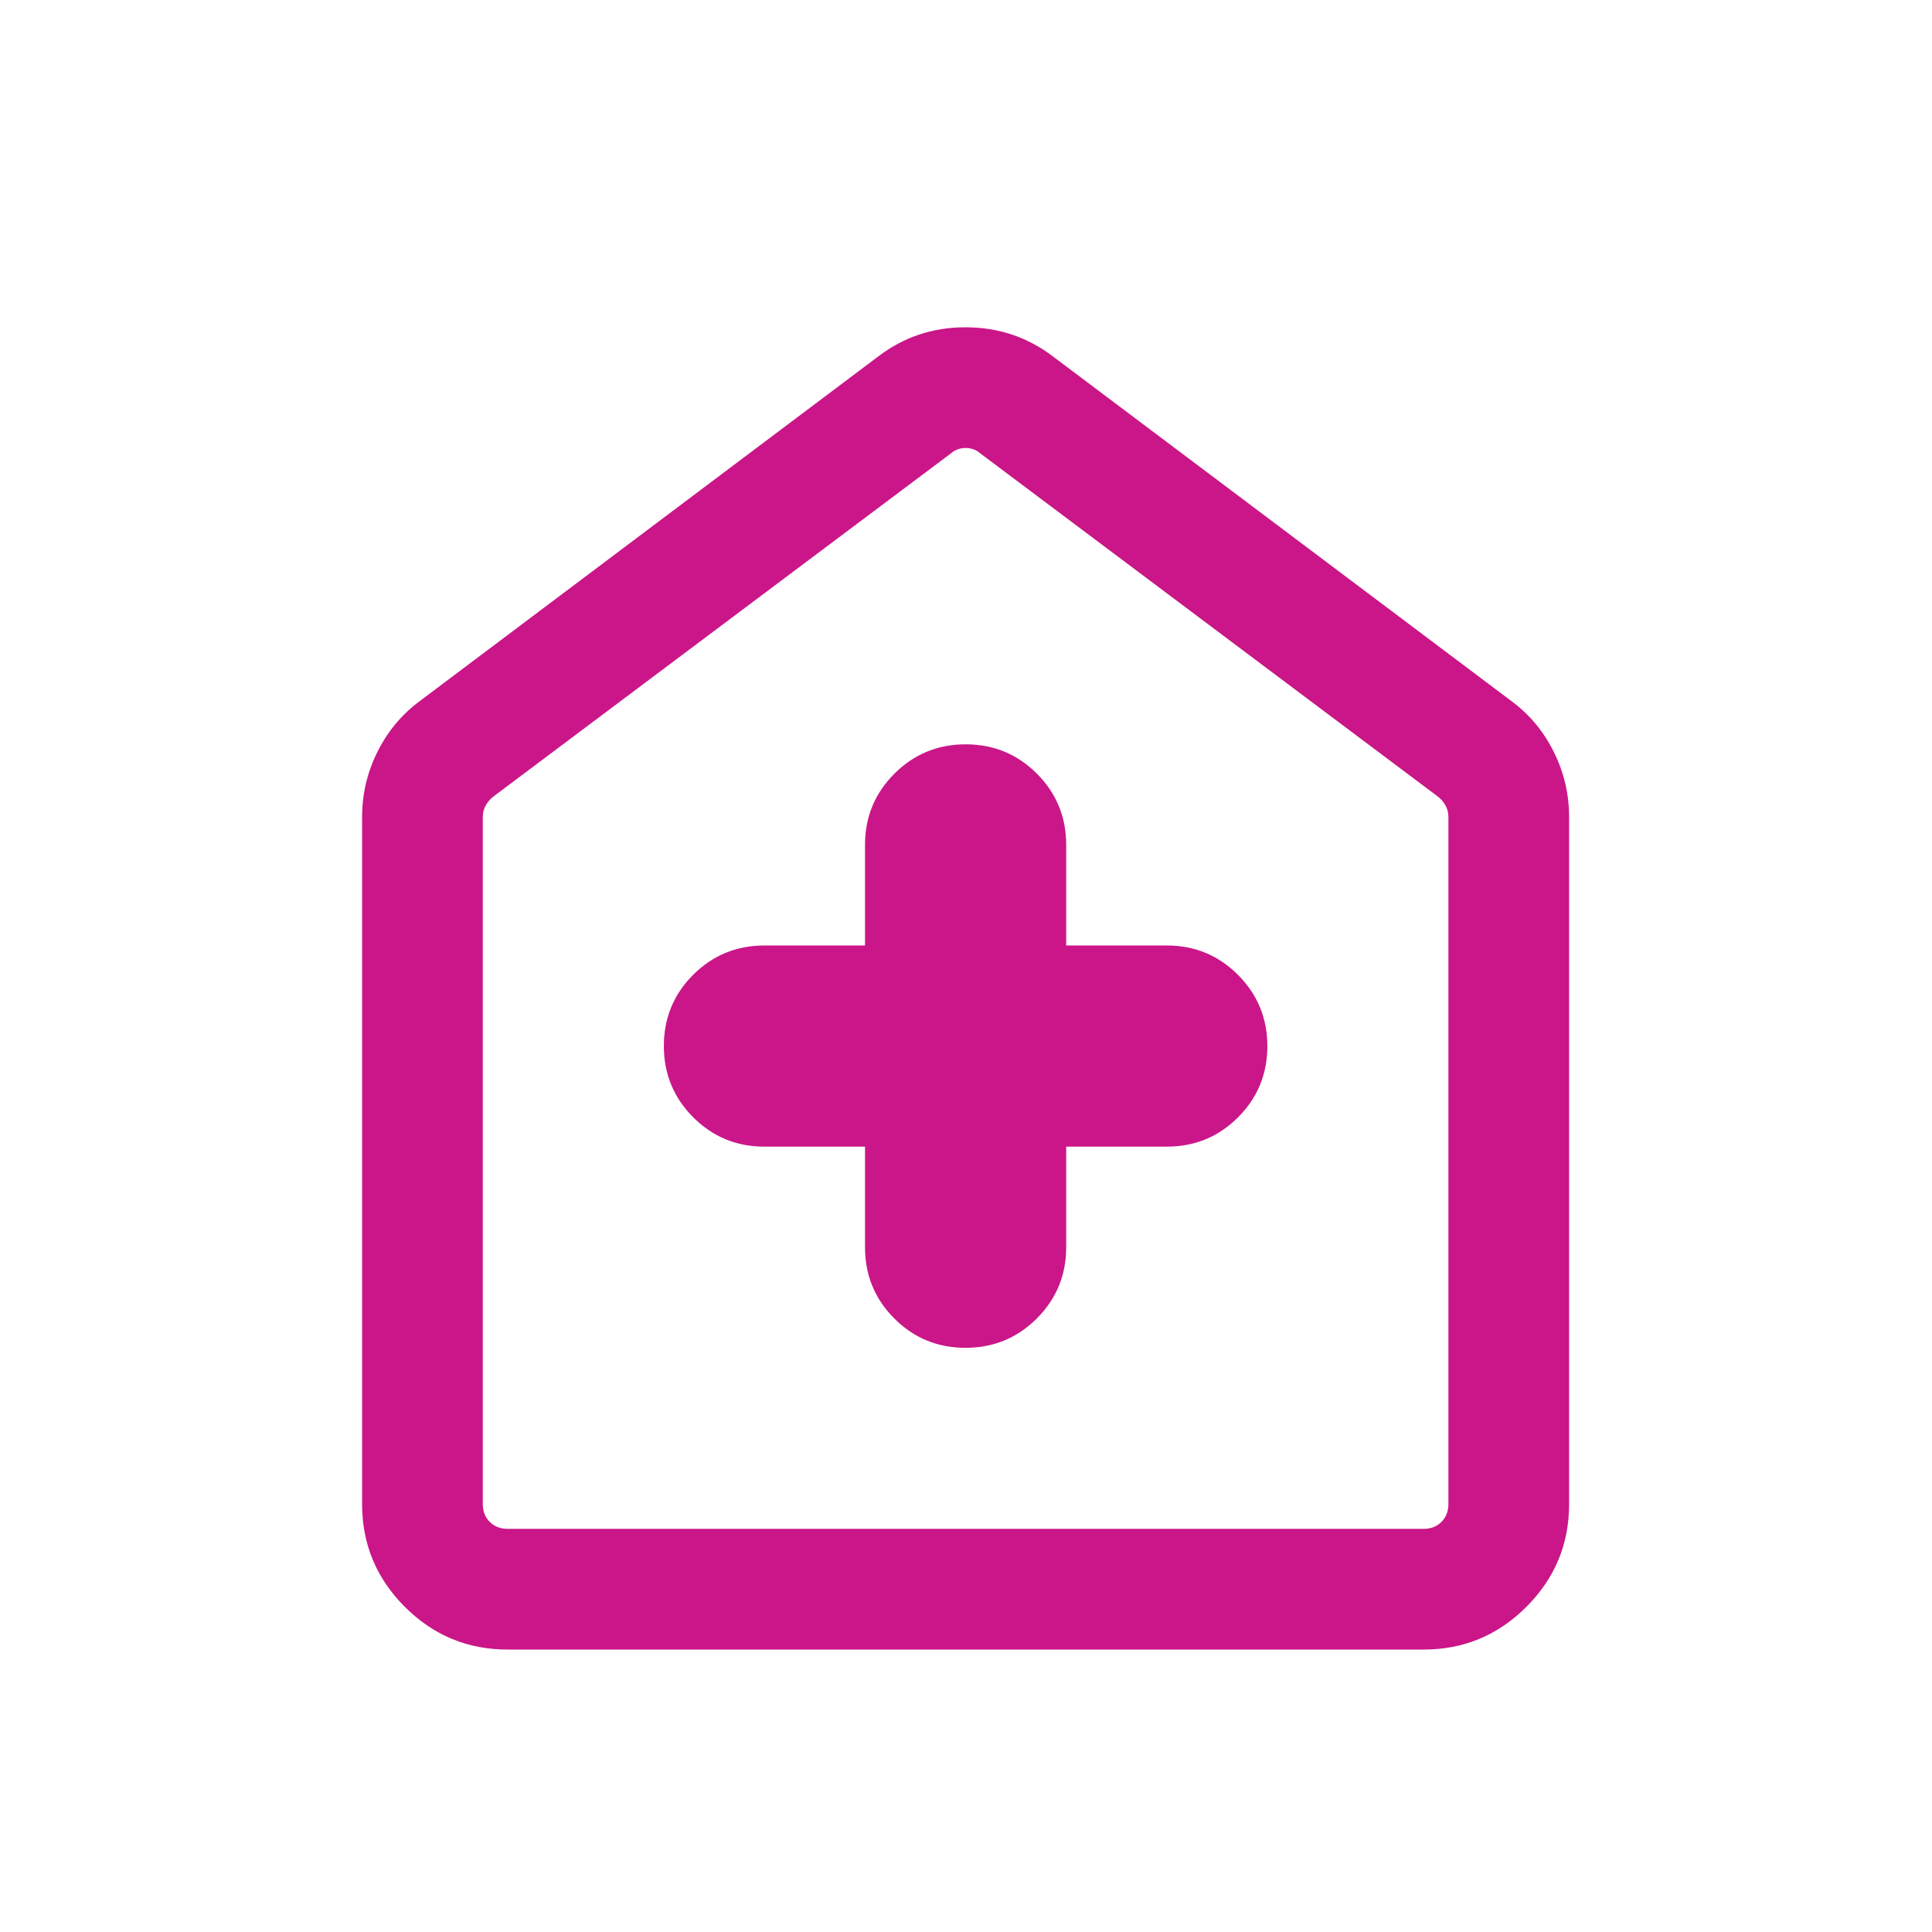 <svg width="84" height="84" viewBox="0 0 84 84" fill="none" xmlns="http://www.w3.org/2000/svg"> <mask id="mask0_235_937" style="mask-type:alpha" maskUnits="userSpaceOnUse" x="0" y="0" width="84" height="84"> <rect width="83.965" height="83.965" fill="#D9D9D9"/> </mask> <g mask="url(#mask0_235_937)"> <path d="M37.609 49.854V54.228C37.609 55.442 38.034 56.475 38.884 57.326C39.733 58.176 40.765 58.601 41.978 58.601C43.192 58.601 44.225 58.176 45.077 57.326C45.929 56.475 46.356 55.442 46.356 54.228V49.854H50.729C51.944 49.854 52.976 49.43 53.827 48.58C54.677 47.73 55.102 46.699 55.102 45.486C55.102 44.272 54.677 43.239 53.827 42.387C52.976 41.534 51.944 41.108 50.729 41.108H46.356V36.735C46.356 35.52 45.931 34.488 45.081 33.637C44.232 32.787 43.2 32.362 41.987 32.362C40.773 32.362 39.74 32.787 38.888 33.637C38.036 34.488 37.609 35.52 37.609 36.735V41.108H33.236C32.022 41.108 30.989 41.533 30.138 42.382C29.288 43.232 28.863 44.263 28.863 45.477C28.863 46.691 29.288 47.724 30.138 48.576C30.989 49.428 32.022 49.854 33.236 49.854H37.609ZM22.068 71.72C20.329 71.72 18.84 71.101 17.601 69.863C16.363 68.624 15.743 67.135 15.743 65.396V35.523C15.743 34.522 15.967 33.574 16.415 32.678C16.864 31.782 17.483 31.044 18.273 30.465L38.188 15.495C39.293 14.651 40.556 14.23 41.977 14.23C43.398 14.23 44.665 14.651 45.777 15.495L65.692 30.465C66.482 31.044 67.102 31.782 67.55 32.678C67.998 33.574 68.222 34.522 68.222 35.523V65.396C68.222 67.135 67.603 68.624 66.364 69.863C65.126 71.101 63.637 71.72 61.897 71.72H22.068ZM22.068 66.472H61.897C62.212 66.472 62.469 66.372 62.671 66.17C62.873 65.968 62.974 65.71 62.974 65.396V35.523C62.974 35.344 62.934 35.182 62.856 35.036C62.778 34.891 62.671 34.761 62.537 34.649L42.622 19.713C42.442 19.556 42.229 19.477 41.983 19.477C41.736 19.477 41.523 19.556 41.343 19.713L21.429 34.649C21.294 34.761 21.188 34.891 21.109 35.036C21.031 35.182 20.991 35.344 20.991 35.523V65.396C20.991 65.71 21.092 65.968 21.294 66.17C21.496 66.372 21.754 66.472 22.068 66.472Z" fill="#CA1688"/> </g> </svg>